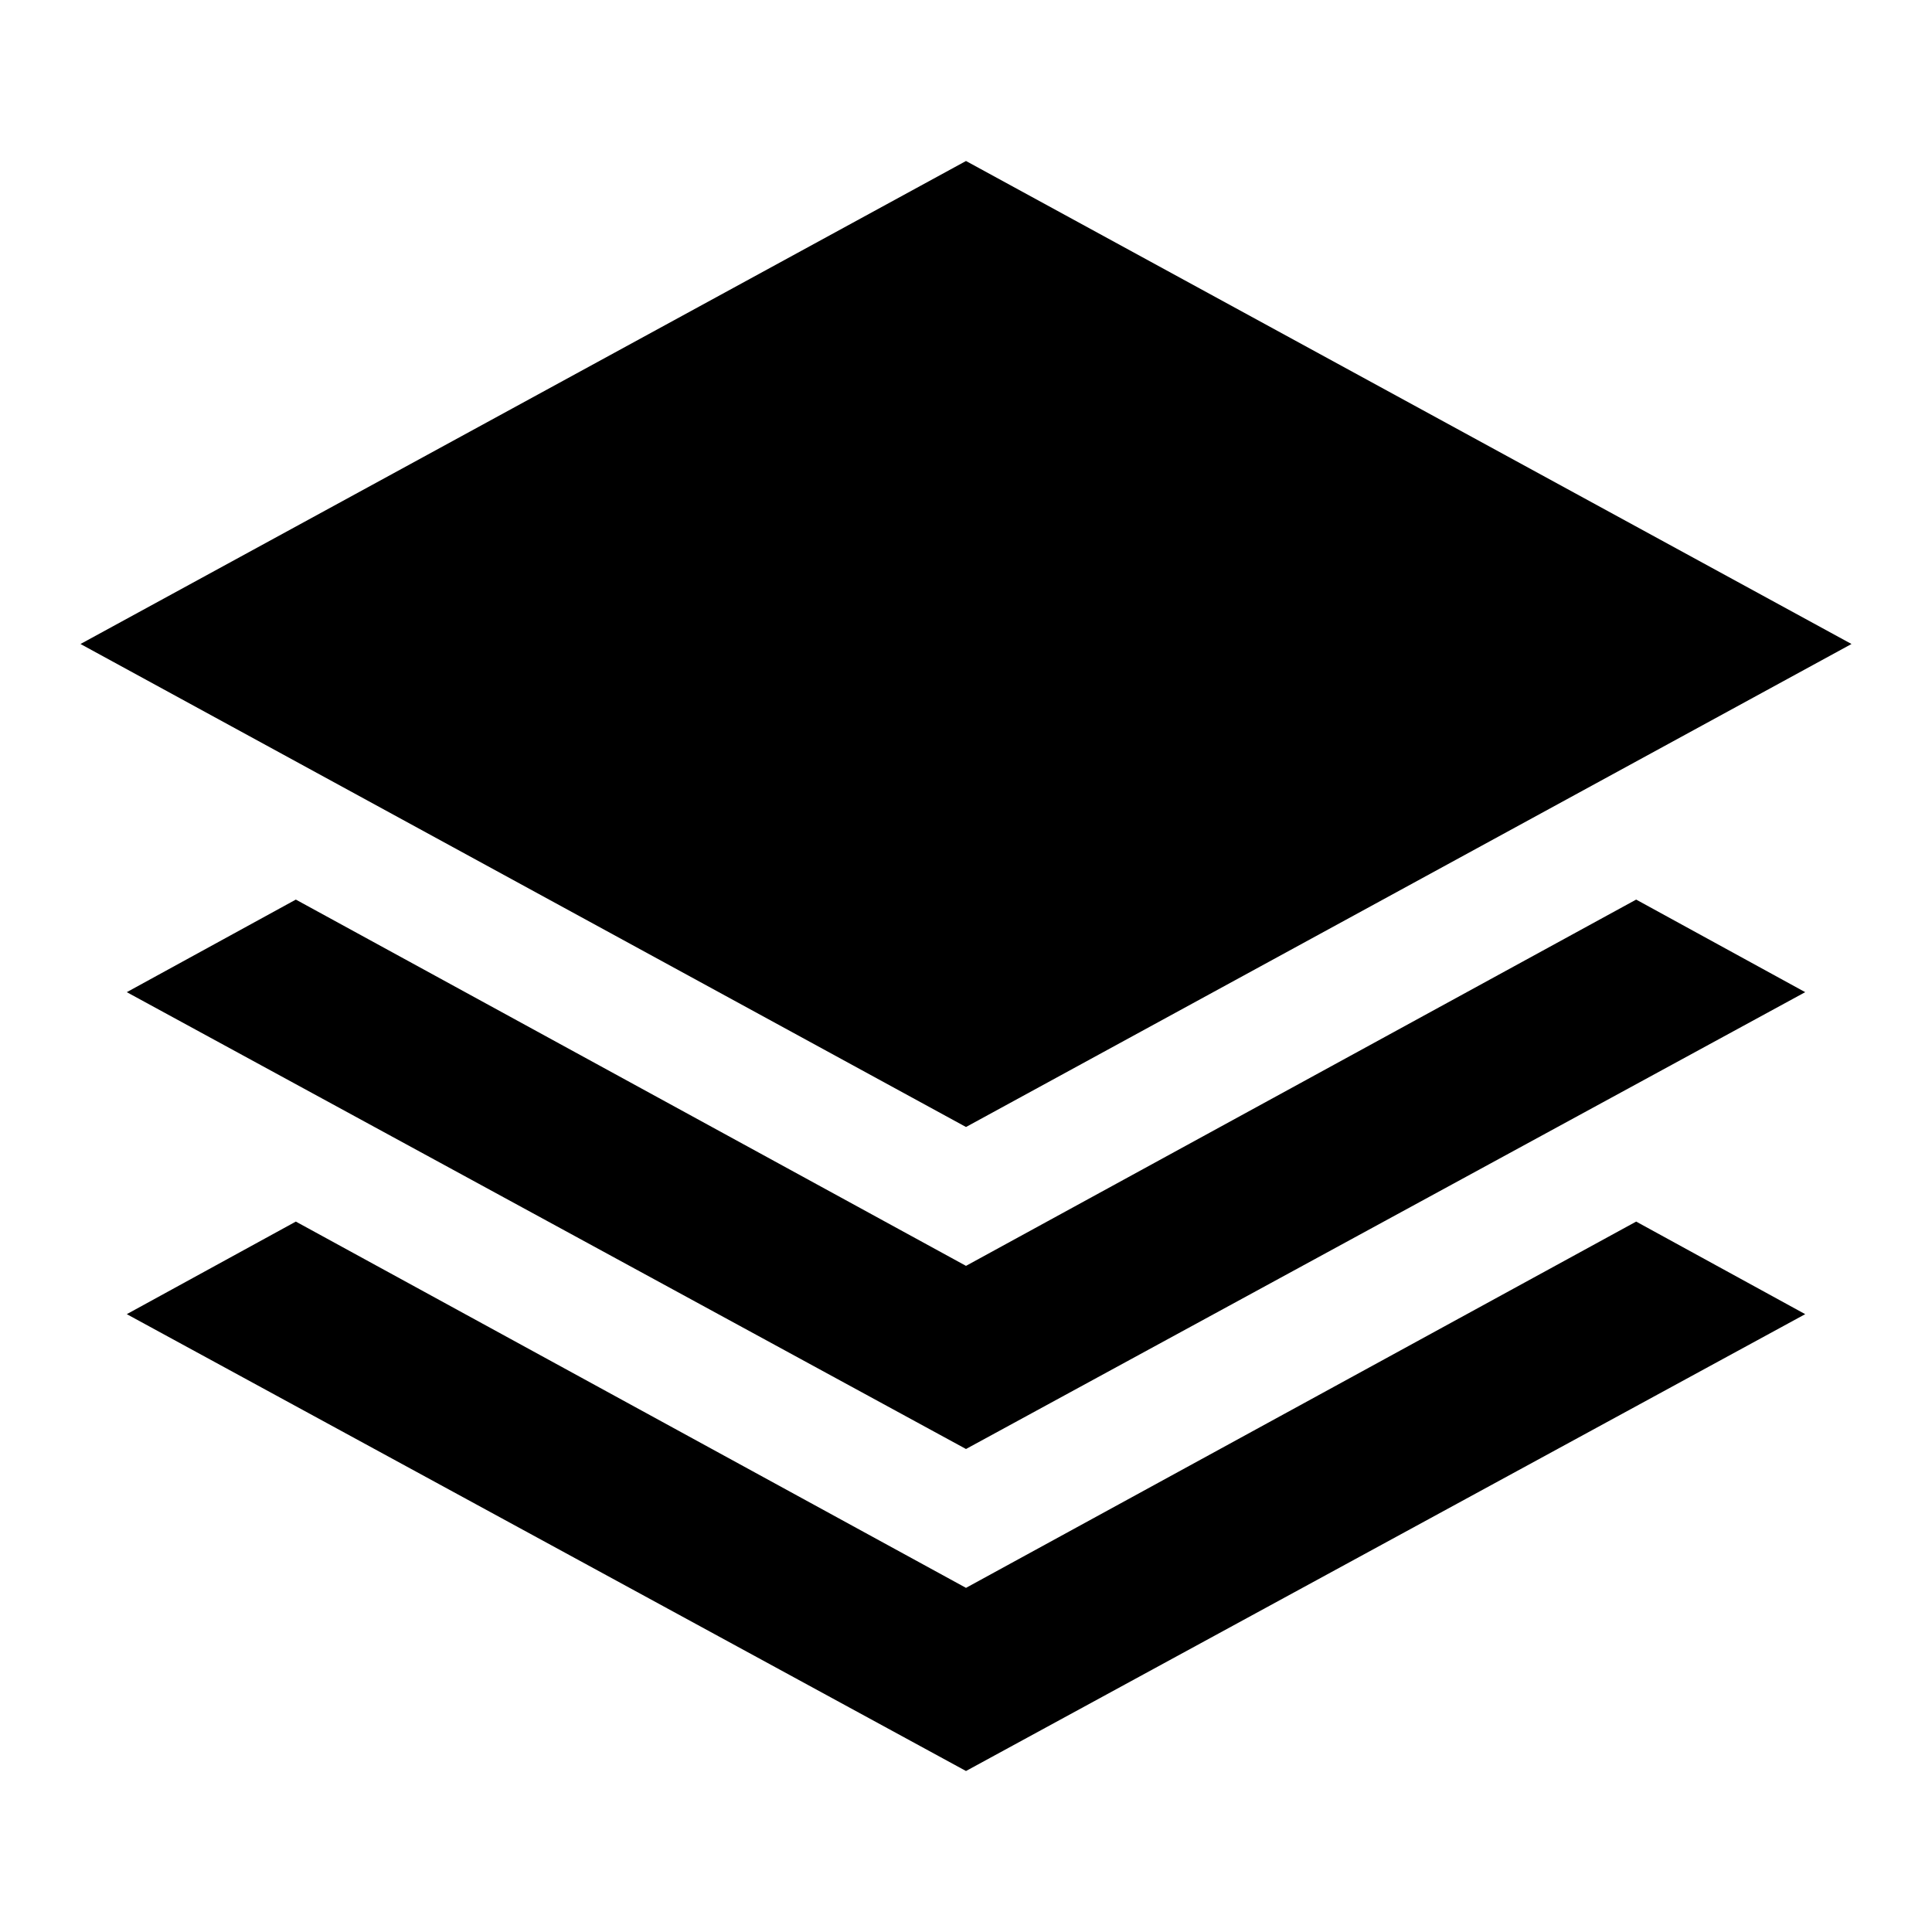 <svg xmlns="http://www.w3.org/2000/svg" height="24" viewBox="0 -960 960 960" width="24"><path d="M480-400 40-640l440-240 440 240-440 240Zm0 160L63-467l84-46 333 182 333-182 84 46-417 227Zm0 160L63-307l84-46 333 182 333-182 84 46L480-80Z"/></svg>